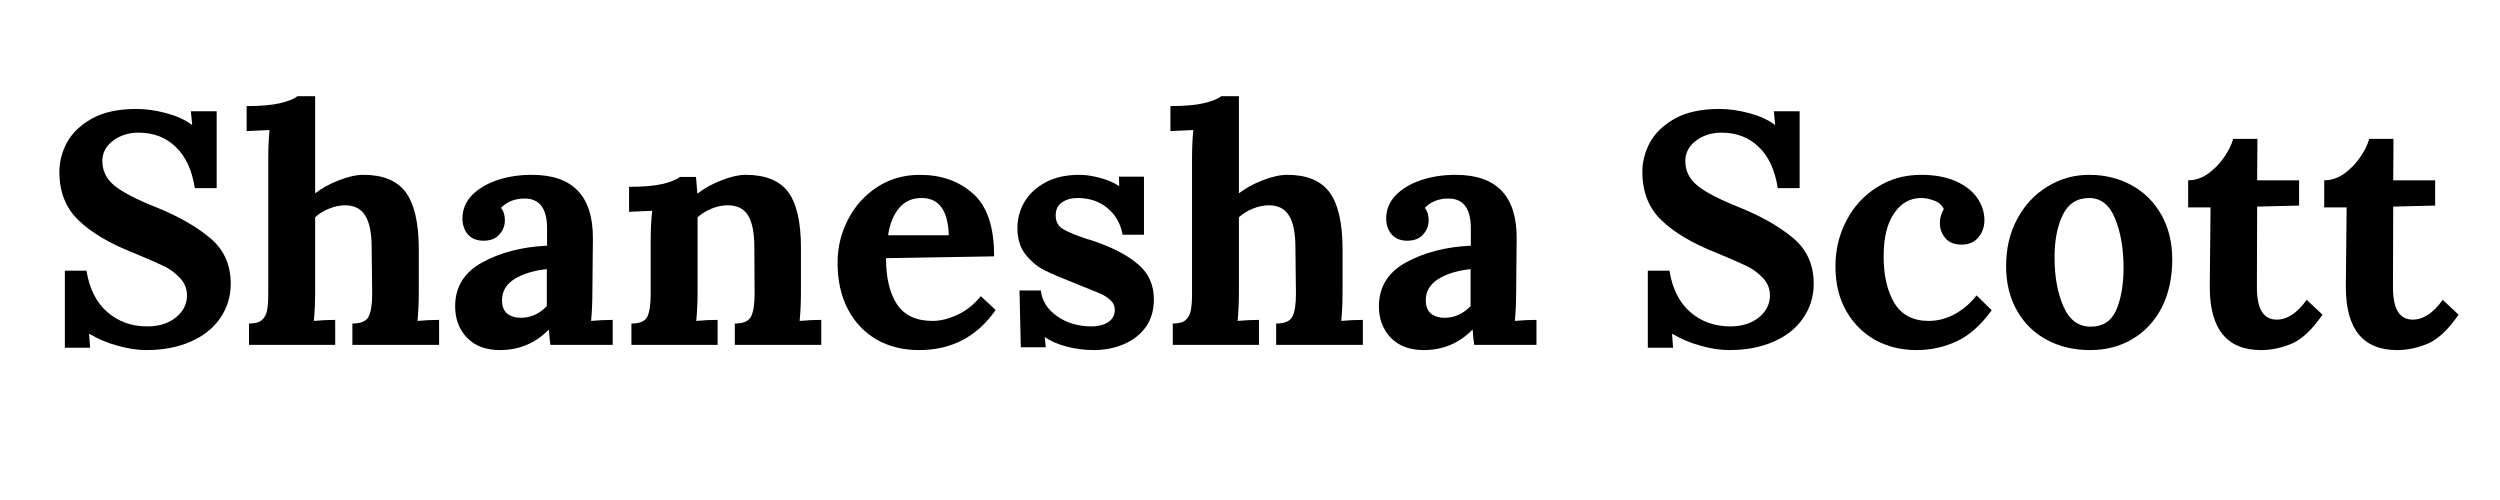 <svg xmlns="http://www.w3.org/2000/svg" xmlns:xlink="http://www.w3.org/1999/xlink" width="200" zoomAndPan="magnify" viewBox="0 0 150 30" height="40" preserveAspectRatio="xMidYMid meet" version="1.0"><defs><g/><clipPath id="6103159398"><path d="M 2.418 2 L 147.578 2 L 147.578 27 L 2.418 27 Z M 2.418 2 " clip-rule="nonzero"/></clipPath><clipPath id="c10c73afcc"><path d="M 137 6 L 145.578 6 L 145.578 20 L 137 20 Z M 137 6 " clip-rule="nonzero"/></clipPath><clipPath id="5d90af89df"><rect x="0" width="146" y="0" height="25"/></clipPath></defs><g clip-path="url(#6103159398)"><g transform="matrix(1, 0, 0, 1, 2, 2)"><g clip-path="url(#5d90af89df)"><g fill="#000000" fill-opacity="1"><g transform="translate(0.719, 18.693)"><g><path d="M 6.062 0.312 C 5.52 0.312 4.941 0.223 4.328 0.047 C 3.723 -0.117 3.164 -0.352 2.656 -0.656 L 2.625 -0.656 L 2.688 0.172 L 1.172 0.172 L 1.172 -4.453 L 2.469 -4.453 C 2.645 -3.367 3.062 -2.539 3.719 -1.969 C 4.375 -1.395 5.176 -1.109 6.125 -1.109 C 6.812 -1.109 7.379 -1.285 7.828 -1.641 C 8.273 -2.004 8.5 -2.445 8.5 -2.969 C 8.5 -3.383 8.348 -3.742 8.047 -4.047 C 7.754 -4.348 7.426 -4.582 7.062 -4.75 C 6.695 -4.926 6.125 -5.176 5.344 -5.5 C 3.883 -6.07 2.77 -6.727 2 -7.469 C 1.227 -8.207 0.844 -9.176 0.844 -10.375 C 0.844 -10.977 0.992 -11.566 1.297 -12.141 C 1.609 -12.711 2.109 -13.191 2.797 -13.578 C 3.484 -13.961 4.375 -14.156 5.469 -14.156 C 6.039 -14.156 6.633 -14.07 7.25 -13.906 C 7.875 -13.738 8.391 -13.504 8.797 -13.203 L 8.812 -13.203 L 8.734 -14.016 L 10.281 -14.016 L 10.281 -9.406 L 8.969 -9.406 C 8.801 -10.488 8.422 -11.312 7.828 -11.875 C 7.242 -12.445 6.5 -12.734 5.594 -12.734 C 5 -12.734 4.488 -12.57 4.062 -12.25 C 3.633 -11.926 3.422 -11.52 3.422 -11.031 C 3.422 -10.445 3.66 -9.957 4.141 -9.562 C 4.629 -9.164 5.457 -8.734 6.625 -8.266 C 7.957 -7.734 9.039 -7.117 9.875 -6.422 C 10.707 -5.734 11.125 -4.816 11.125 -3.672 C 11.125 -2.898 10.91 -2.207 10.484 -1.594 C 10.066 -0.988 9.473 -0.52 8.703 -0.188 C 7.941 0.145 7.062 0.312 6.062 0.312 Z M 6.062 0.312 "/></g></g></g><g fill="#000000" fill-opacity="1"><g transform="translate(12.44, 18.693)"><g><path d="M 0.5 -1.281 C 0.852 -1.281 1.109 -1.348 1.266 -1.484 C 1.43 -1.629 1.535 -1.816 1.578 -2.047 C 1.629 -2.285 1.656 -2.617 1.656 -3.047 L 1.656 -11.172 C 1.656 -11.797 1.68 -12.367 1.734 -12.891 L 0.359 -12.828 L 0.359 -14.328 C 1.18 -14.328 1.848 -14.383 2.359 -14.5 C 2.879 -14.625 3.227 -14.766 3.406 -14.922 L 4.469 -14.922 L 4.469 -9.094 C 4.852 -9.395 5.328 -9.656 5.891 -9.875 C 6.453 -10.094 6.941 -10.203 7.359 -10.203 C 8.535 -10.203 9.379 -9.859 9.891 -9.172 C 10.41 -8.484 10.676 -7.367 10.688 -5.828 L 10.688 -3.188 C 10.688 -2.551 10.66 -1.969 10.609 -1.438 C 11.035 -1.477 11.469 -1.5 11.906 -1.5 L 11.906 0 L 6.703 0 L 6.703 -1.281 C 7.203 -1.281 7.523 -1.414 7.672 -1.688 C 7.816 -1.969 7.891 -2.422 7.891 -3.047 L 7.859 -5.844 C 7.859 -6.719 7.727 -7.359 7.469 -7.766 C 7.219 -8.172 6.816 -8.375 6.266 -8.375 C 5.953 -8.375 5.629 -8.305 5.297 -8.172 C 4.961 -8.035 4.688 -7.863 4.469 -7.656 L 4.469 -3.188 C 4.469 -2.551 4.441 -1.969 4.391 -1.438 C 4.828 -1.477 5.254 -1.5 5.672 -1.5 L 5.672 0 L 0.5 0 Z M 0.5 -1.281 "/></g></g></g><g fill="#000000" fill-opacity="1"><g transform="translate(24.715, 18.693)"><g><path d="M 3.281 0.312 C 2.445 0.312 1.789 0.066 1.312 -0.422 C 0.832 -0.922 0.594 -1.551 0.594 -2.312 C 0.594 -3.469 1.129 -4.344 2.203 -4.938 C 3.285 -5.539 4.586 -5.879 6.109 -5.953 L 6.109 -6.984 C 6.109 -8.18 5.66 -8.781 4.766 -8.781 C 4.18 -8.781 3.707 -8.594 3.344 -8.219 C 3.5 -8.039 3.578 -7.789 3.578 -7.469 C 3.578 -7.156 3.469 -6.875 3.25 -6.625 C 3.031 -6.375 2.711 -6.25 2.297 -6.25 C 1.898 -6.25 1.586 -6.375 1.359 -6.625 C 1.141 -6.883 1.031 -7.207 1.031 -7.594 C 1.031 -8.102 1.211 -8.555 1.578 -8.953 C 1.953 -9.348 2.457 -9.656 3.094 -9.875 C 3.727 -10.094 4.43 -10.203 5.203 -10.203 C 7.641 -10.203 8.859 -8.941 8.859 -6.422 L 8.828 -3.188 C 8.828 -2.551 8.801 -1.969 8.75 -1.438 C 9.188 -1.477 9.617 -1.5 10.047 -1.5 L 10.047 0 L 6.312 0 C 6.281 -0.164 6.25 -0.469 6.219 -0.906 L 6.203 -0.906 C 5.398 -0.094 4.426 0.312 3.281 0.312 Z M 4.531 -1.625 C 5.125 -1.625 5.645 -1.859 6.094 -2.328 L 6.094 -4.547 C 5.312 -4.461 4.664 -4.266 4.156 -3.953 C 3.656 -3.641 3.406 -3.211 3.406 -2.672 C 3.406 -2.316 3.508 -2.051 3.719 -1.875 C 3.938 -1.707 4.207 -1.625 4.531 -1.625 Z M 4.531 -1.625 "/></g></g></g><g fill="#000000" fill-opacity="1"><g transform="translate(35.073, 18.693)"><g><path d="M 0.812 -1.281 C 1.312 -1.281 1.629 -1.414 1.766 -1.688 C 1.898 -1.969 1.969 -2.422 1.969 -3.047 L 1.969 -6.359 C 1.969 -6.953 2 -7.516 2.062 -8.047 L 0.672 -7.984 L 0.672 -9.484 C 1.504 -9.484 2.176 -9.539 2.688 -9.656 C 3.195 -9.781 3.539 -9.922 3.719 -10.078 L 4.688 -10.078 C 4.688 -10.055 4.711 -9.727 4.766 -9.094 L 4.797 -9.094 C 5.18 -9.395 5.656 -9.656 6.219 -9.875 C 6.781 -10.094 7.258 -10.203 7.656 -10.203 C 8.852 -10.203 9.707 -9.859 10.219 -9.172 C 10.727 -8.484 10.984 -7.367 10.984 -5.828 L 10.984 -3.188 C 10.984 -2.551 10.957 -1.969 10.906 -1.438 C 11.344 -1.477 11.773 -1.5 12.203 -1.5 L 12.203 0 L 7.016 0 L 7.016 -1.281 C 7.516 -1.281 7.836 -1.414 7.984 -1.688 C 8.129 -1.969 8.203 -2.422 8.203 -3.047 L 8.188 -5.844 C 8.188 -6.719 8.062 -7.359 7.812 -7.766 C 7.57 -8.172 7.16 -8.375 6.578 -8.375 C 6.266 -8.375 5.941 -8.305 5.609 -8.172 C 5.285 -8.035 5.008 -7.863 4.781 -7.656 L 4.781 -3.188 C 4.781 -2.551 4.754 -1.969 4.703 -1.438 C 5.129 -1.477 5.555 -1.5 5.984 -1.5 L 5.984 0 L 0.812 0 Z M 0.812 -1.281 "/></g></g></g><g fill="#000000" fill-opacity="1"><g transform="translate(47.645, 18.693)"><g><path d="M 5.5 0.312 C 4.531 0.312 3.676 0.098 2.938 -0.328 C 2.207 -0.754 1.633 -1.363 1.219 -2.156 C 0.812 -2.945 0.609 -3.867 0.609 -4.922 C 0.609 -5.848 0.816 -6.711 1.234 -7.516 C 1.648 -8.328 2.234 -8.977 2.984 -9.469 C 3.734 -9.957 4.586 -10.203 5.547 -10.203 C 6.828 -10.203 7.891 -9.828 8.734 -9.078 C 9.586 -8.328 10.008 -7.07 10 -5.312 L 3.516 -5.203 C 3.516 -4.035 3.734 -3.113 4.172 -2.438 C 4.617 -1.77 5.332 -1.438 6.312 -1.438 C 6.77 -1.438 7.258 -1.555 7.781 -1.797 C 8.312 -2.035 8.785 -2.41 9.203 -2.922 L 10.094 -2.094 C 8.977 -0.488 7.445 0.312 5.5 0.312 Z M 7.281 -6.578 C 7.238 -8.066 6.695 -8.812 5.656 -8.812 C 5.082 -8.812 4.629 -8.609 4.297 -8.203 C 3.961 -7.805 3.742 -7.266 3.641 -6.578 Z M 7.281 -6.578 "/></g></g></g><g fill="#000000" fill-opacity="1"><g transform="translate(58.279, 18.693)"><g><path d="M 5.359 0.312 C 4.785 0.312 4.227 0.238 3.688 0.094 C 3.156 -0.051 2.738 -0.234 2.438 -0.453 L 2.406 -0.453 L 2.469 0.141 L 0.969 0.141 L 0.891 -3.266 L 2.172 -3.266 C 2.234 -2.66 2.551 -2.148 3.125 -1.734 C 3.707 -1.316 4.41 -1.109 5.234 -1.109 C 5.609 -1.109 5.93 -1.191 6.203 -1.359 C 6.473 -1.535 6.609 -1.781 6.609 -2.094 C 6.609 -2.332 6.52 -2.531 6.344 -2.688 C 6.176 -2.844 5.973 -2.973 5.734 -3.078 C 5.492 -3.18 5.02 -3.375 4.312 -3.656 C 3.469 -3.988 2.832 -4.258 2.406 -4.469 C 1.988 -4.676 1.609 -4.988 1.266 -5.406 C 0.93 -5.82 0.766 -6.359 0.766 -7.016 C 0.766 -7.555 0.898 -8.066 1.172 -8.547 C 1.441 -9.023 1.859 -9.422 2.422 -9.734 C 2.984 -10.047 3.672 -10.203 4.484 -10.203 C 4.867 -10.203 5.285 -10.141 5.734 -10.016 C 6.18 -9.898 6.555 -9.738 6.859 -9.531 L 6.875 -9.531 L 6.859 -10.094 L 8.359 -10.094 L 8.359 -6.609 L 7.078 -6.609 C 6.953 -7.285 6.645 -7.82 6.156 -8.219 C 5.676 -8.613 5.082 -8.812 4.375 -8.812 C 4 -8.812 3.688 -8.723 3.438 -8.547 C 3.188 -8.379 3.062 -8.117 3.062 -7.766 C 3.062 -7.398 3.207 -7.129 3.5 -6.953 C 3.789 -6.773 4.281 -6.57 4.969 -6.344 C 5.039 -6.332 5.207 -6.281 5.469 -6.188 C 6.594 -5.789 7.453 -5.328 8.047 -4.797 C 8.648 -4.273 8.953 -3.586 8.953 -2.734 C 8.953 -2.066 8.785 -1.504 8.453 -1.047 C 8.117 -0.598 7.676 -0.258 7.125 -0.031 C 6.582 0.195 5.992 0.312 5.359 0.312 Z M 5.359 0.312 "/></g></g></g><g fill="#000000" fill-opacity="1"><g transform="translate(67.866, 18.693)"><g><path d="M 0.5 -1.281 C 0.852 -1.281 1.109 -1.348 1.266 -1.484 C 1.43 -1.629 1.535 -1.816 1.578 -2.047 C 1.629 -2.285 1.656 -2.617 1.656 -3.047 L 1.656 -11.172 C 1.656 -11.797 1.68 -12.367 1.734 -12.891 L 0.359 -12.828 L 0.359 -14.328 C 1.18 -14.328 1.848 -14.383 2.359 -14.5 C 2.879 -14.625 3.227 -14.766 3.406 -14.922 L 4.469 -14.922 L 4.469 -9.094 C 4.852 -9.395 5.328 -9.656 5.891 -9.875 C 6.453 -10.094 6.941 -10.203 7.359 -10.203 C 8.535 -10.203 9.379 -9.859 9.891 -9.172 C 10.41 -8.484 10.676 -7.367 10.688 -5.828 L 10.688 -3.188 C 10.688 -2.551 10.66 -1.969 10.609 -1.438 C 11.035 -1.477 11.469 -1.5 11.906 -1.5 L 11.906 0 L 6.703 0 L 6.703 -1.281 C 7.203 -1.281 7.523 -1.414 7.672 -1.688 C 7.816 -1.969 7.891 -2.422 7.891 -3.047 L 7.859 -5.844 C 7.859 -6.719 7.727 -7.359 7.469 -7.766 C 7.219 -8.172 6.816 -8.375 6.266 -8.375 C 5.953 -8.375 5.629 -8.305 5.297 -8.172 C 4.961 -8.035 4.688 -7.863 4.469 -7.656 L 4.469 -3.188 C 4.469 -2.551 4.441 -1.969 4.391 -1.438 C 4.828 -1.477 5.254 -1.5 5.672 -1.5 L 5.672 0 L 0.5 0 Z M 0.5 -1.281 "/></g></g></g><g fill="#000000" fill-opacity="1"><g transform="translate(80.141, 18.693)"><g><path d="M 3.281 0.312 C 2.445 0.312 1.789 0.066 1.312 -0.422 C 0.832 -0.922 0.594 -1.551 0.594 -2.312 C 0.594 -3.469 1.129 -4.344 2.203 -4.938 C 3.285 -5.539 4.586 -5.879 6.109 -5.953 L 6.109 -6.984 C 6.109 -8.18 5.66 -8.781 4.766 -8.781 C 4.18 -8.781 3.707 -8.594 3.344 -8.219 C 3.5 -8.039 3.578 -7.789 3.578 -7.469 C 3.578 -7.156 3.469 -6.875 3.25 -6.625 C 3.031 -6.375 2.711 -6.25 2.297 -6.25 C 1.898 -6.25 1.586 -6.375 1.359 -6.625 C 1.141 -6.883 1.031 -7.207 1.031 -7.594 C 1.031 -8.102 1.211 -8.555 1.578 -8.953 C 1.953 -9.348 2.457 -9.656 3.094 -9.875 C 3.727 -10.094 4.43 -10.203 5.203 -10.203 C 7.641 -10.203 8.859 -8.941 8.859 -6.422 L 8.828 -3.188 C 8.828 -2.551 8.801 -1.969 8.75 -1.438 C 9.188 -1.477 9.617 -1.5 10.047 -1.5 L 10.047 0 L 6.312 0 C 6.281 -0.164 6.25 -0.469 6.219 -0.906 L 6.203 -0.906 C 5.398 -0.094 4.426 0.312 3.281 0.312 Z M 4.531 -1.625 C 5.125 -1.625 5.645 -1.859 6.094 -2.328 L 6.094 -4.547 C 5.312 -4.461 4.664 -4.266 4.156 -3.953 C 3.656 -3.641 3.406 -3.211 3.406 -2.672 C 3.406 -2.316 3.508 -2.051 3.719 -1.875 C 3.938 -1.707 4.207 -1.625 4.531 -1.625 Z M 4.531 -1.625 "/></g></g></g><g fill="#000000" fill-opacity="1"><g transform="translate(90.499, 18.693)"><g/></g></g><g fill="#000000" fill-opacity="1"><g transform="translate(95.697, 18.693)"><g><path d="M 6.062 0.312 C 5.52 0.312 4.941 0.223 4.328 0.047 C 3.723 -0.117 3.164 -0.352 2.656 -0.656 L 2.625 -0.656 L 2.688 0.172 L 1.172 0.172 L 1.172 -4.453 L 2.469 -4.453 C 2.645 -3.367 3.062 -2.539 3.719 -1.969 C 4.375 -1.395 5.176 -1.109 6.125 -1.109 C 6.812 -1.109 7.379 -1.285 7.828 -1.641 C 8.273 -2.004 8.5 -2.445 8.5 -2.969 C 8.5 -3.383 8.348 -3.742 8.047 -4.047 C 7.754 -4.348 7.426 -4.582 7.062 -4.75 C 6.695 -4.926 6.125 -5.176 5.344 -5.5 C 3.883 -6.07 2.77 -6.727 2 -7.469 C 1.227 -8.207 0.844 -9.176 0.844 -10.375 C 0.844 -10.977 0.992 -11.566 1.297 -12.141 C 1.609 -12.711 2.109 -13.191 2.797 -13.578 C 3.484 -13.961 4.375 -14.156 5.469 -14.156 C 6.039 -14.156 6.633 -14.07 7.25 -13.906 C 7.875 -13.738 8.391 -13.504 8.797 -13.203 L 8.812 -13.203 L 8.734 -14.016 L 10.281 -14.016 L 10.281 -9.406 L 8.969 -9.406 C 8.801 -10.488 8.422 -11.312 7.828 -11.875 C 7.242 -12.445 6.5 -12.734 5.594 -12.734 C 5 -12.734 4.488 -12.57 4.062 -12.25 C 3.633 -11.926 3.422 -11.52 3.422 -11.031 C 3.422 -10.445 3.66 -9.957 4.141 -9.562 C 4.629 -9.164 5.457 -8.734 6.625 -8.266 C 7.957 -7.734 9.039 -7.117 9.875 -6.422 C 10.707 -5.734 11.125 -4.816 11.125 -3.672 C 11.125 -2.898 10.91 -2.207 10.484 -1.594 C 10.066 -0.988 9.473 -0.52 8.703 -0.188 C 7.941 0.145 7.062 0.312 6.062 0.312 Z M 6.062 0.312 "/></g></g></g><g fill="#000000" fill-opacity="1"><g transform="translate(107.518, 18.693)"><g><path d="M 5.469 0.312 C 4.57 0.312 3.754 0.113 3.016 -0.281 C 2.285 -0.688 1.703 -1.266 1.266 -2.016 C 0.828 -2.773 0.609 -3.676 0.609 -4.719 C 0.609 -5.707 0.828 -6.617 1.266 -7.453 C 1.703 -8.297 2.312 -8.961 3.094 -9.453 C 3.875 -9.953 4.758 -10.203 5.75 -10.203 C 6.551 -10.203 7.238 -10.078 7.812 -9.828 C 8.383 -9.578 8.816 -9.242 9.109 -8.828 C 9.398 -8.41 9.547 -7.961 9.547 -7.484 C 9.547 -7.078 9.422 -6.727 9.172 -6.438 C 8.93 -6.156 8.602 -6.016 8.188 -6.016 C 7.75 -6.016 7.422 -6.145 7.203 -6.406 C 6.984 -6.664 6.875 -6.961 6.875 -7.297 C 6.875 -7.598 6.953 -7.883 7.109 -8.156 C 6.992 -8.395 6.801 -8.562 6.531 -8.656 C 6.27 -8.758 6.008 -8.812 5.75 -8.812 C 5.082 -8.812 4.539 -8.504 4.125 -7.891 C 3.707 -7.285 3.5 -6.422 3.5 -5.297 C 3.5 -4.172 3.711 -3.242 4.141 -2.516 C 4.578 -1.797 5.266 -1.438 6.203 -1.438 C 6.734 -1.438 7.254 -1.57 7.766 -1.844 C 8.273 -2.125 8.711 -2.5 9.078 -2.969 L 9.984 -2.078 C 9.328 -1.172 8.617 -0.547 7.859 -0.203 C 7.109 0.141 6.312 0.312 5.469 0.312 Z M 5.469 0.312 "/></g></g></g><g fill="#000000" fill-opacity="1"><g transform="translate(117.757, 18.693)"><g><path d="M 5.656 0.312 C 4.688 0.312 3.82 0.109 3.062 -0.297 C 2.301 -0.703 1.703 -1.285 1.266 -2.047 C 0.828 -2.816 0.609 -3.707 0.609 -4.719 C 0.609 -5.789 0.832 -6.738 1.281 -7.562 C 1.727 -8.395 2.332 -9.039 3.094 -9.5 C 3.852 -9.969 4.688 -10.203 5.594 -10.203 C 6.539 -10.203 7.391 -9.992 8.141 -9.578 C 8.891 -9.172 9.484 -8.582 9.922 -7.812 C 10.359 -7.039 10.578 -6.145 10.578 -5.125 C 10.578 -4.031 10.367 -3.07 9.953 -2.25 C 9.535 -1.438 8.953 -0.805 8.203 -0.359 C 7.461 0.086 6.613 0.312 5.656 0.312 Z M 5.688 -1.094 C 6.414 -1.094 6.926 -1.426 7.219 -2.094 C 7.508 -2.77 7.656 -3.613 7.656 -4.625 C 7.656 -5.758 7.488 -6.738 7.156 -7.562 C 6.82 -8.395 6.301 -8.812 5.594 -8.812 C 4.863 -8.812 4.332 -8.469 4 -7.781 C 3.676 -7.102 3.516 -6.258 3.516 -5.25 C 3.516 -4.102 3.691 -3.125 4.047 -2.312 C 4.398 -1.5 4.945 -1.094 5.688 -1.094 Z M 5.688 -1.094 "/></g></g></g><g fill="#000000" fill-opacity="1"><g transform="translate(128.945, 18.693)"><g><path d="M 4.719 0.312 C 2.664 0.312 1.641 -0.953 1.641 -3.484 L 1.688 -8.25 L 0.344 -8.25 L 0.344 -9.875 C 0.758 -9.875 1.156 -10.004 1.531 -10.266 C 1.906 -10.535 2.223 -10.859 2.484 -11.234 C 2.754 -11.617 2.941 -11.992 3.047 -12.359 L 4.5 -12.359 L 4.484 -9.875 L 7 -9.875 L 7 -8.359 L 4.484 -8.297 L 4.469 -3.438 C 4.469 -2.156 4.863 -1.516 5.656 -1.516 C 6.289 -1.516 6.891 -1.91 7.453 -2.703 L 8.406 -1.812 C 7.781 -0.906 7.156 -0.32 6.531 -0.062 C 5.914 0.188 5.312 0.312 4.719 0.312 Z M 4.719 0.312 "/></g></g></g><g clip-path="url(#c10c73afcc)"><g fill="#000000" fill-opacity="1"><g transform="translate(137.109, 18.693)"><g><path d="M 4.719 0.312 C 2.664 0.312 1.641 -0.953 1.641 -3.484 L 1.688 -8.25 L 0.344 -8.25 L 0.344 -9.875 C 0.758 -9.875 1.156 -10.004 1.531 -10.266 C 1.906 -10.535 2.223 -10.859 2.484 -11.234 C 2.754 -11.617 2.941 -11.992 3.047 -12.359 L 4.5 -12.359 L 4.484 -9.875 L 7 -9.875 L 7 -8.359 L 4.484 -8.297 L 4.469 -3.438 C 4.469 -2.156 4.863 -1.516 5.656 -1.516 C 6.289 -1.516 6.891 -1.91 7.453 -2.703 L 8.406 -1.812 C 7.781 -0.906 7.156 -0.32 6.531 -0.062 C 5.914 0.188 5.312 0.312 4.719 0.312 Z M 4.719 0.312 "/></g></g></g></g></g></g></g></svg>